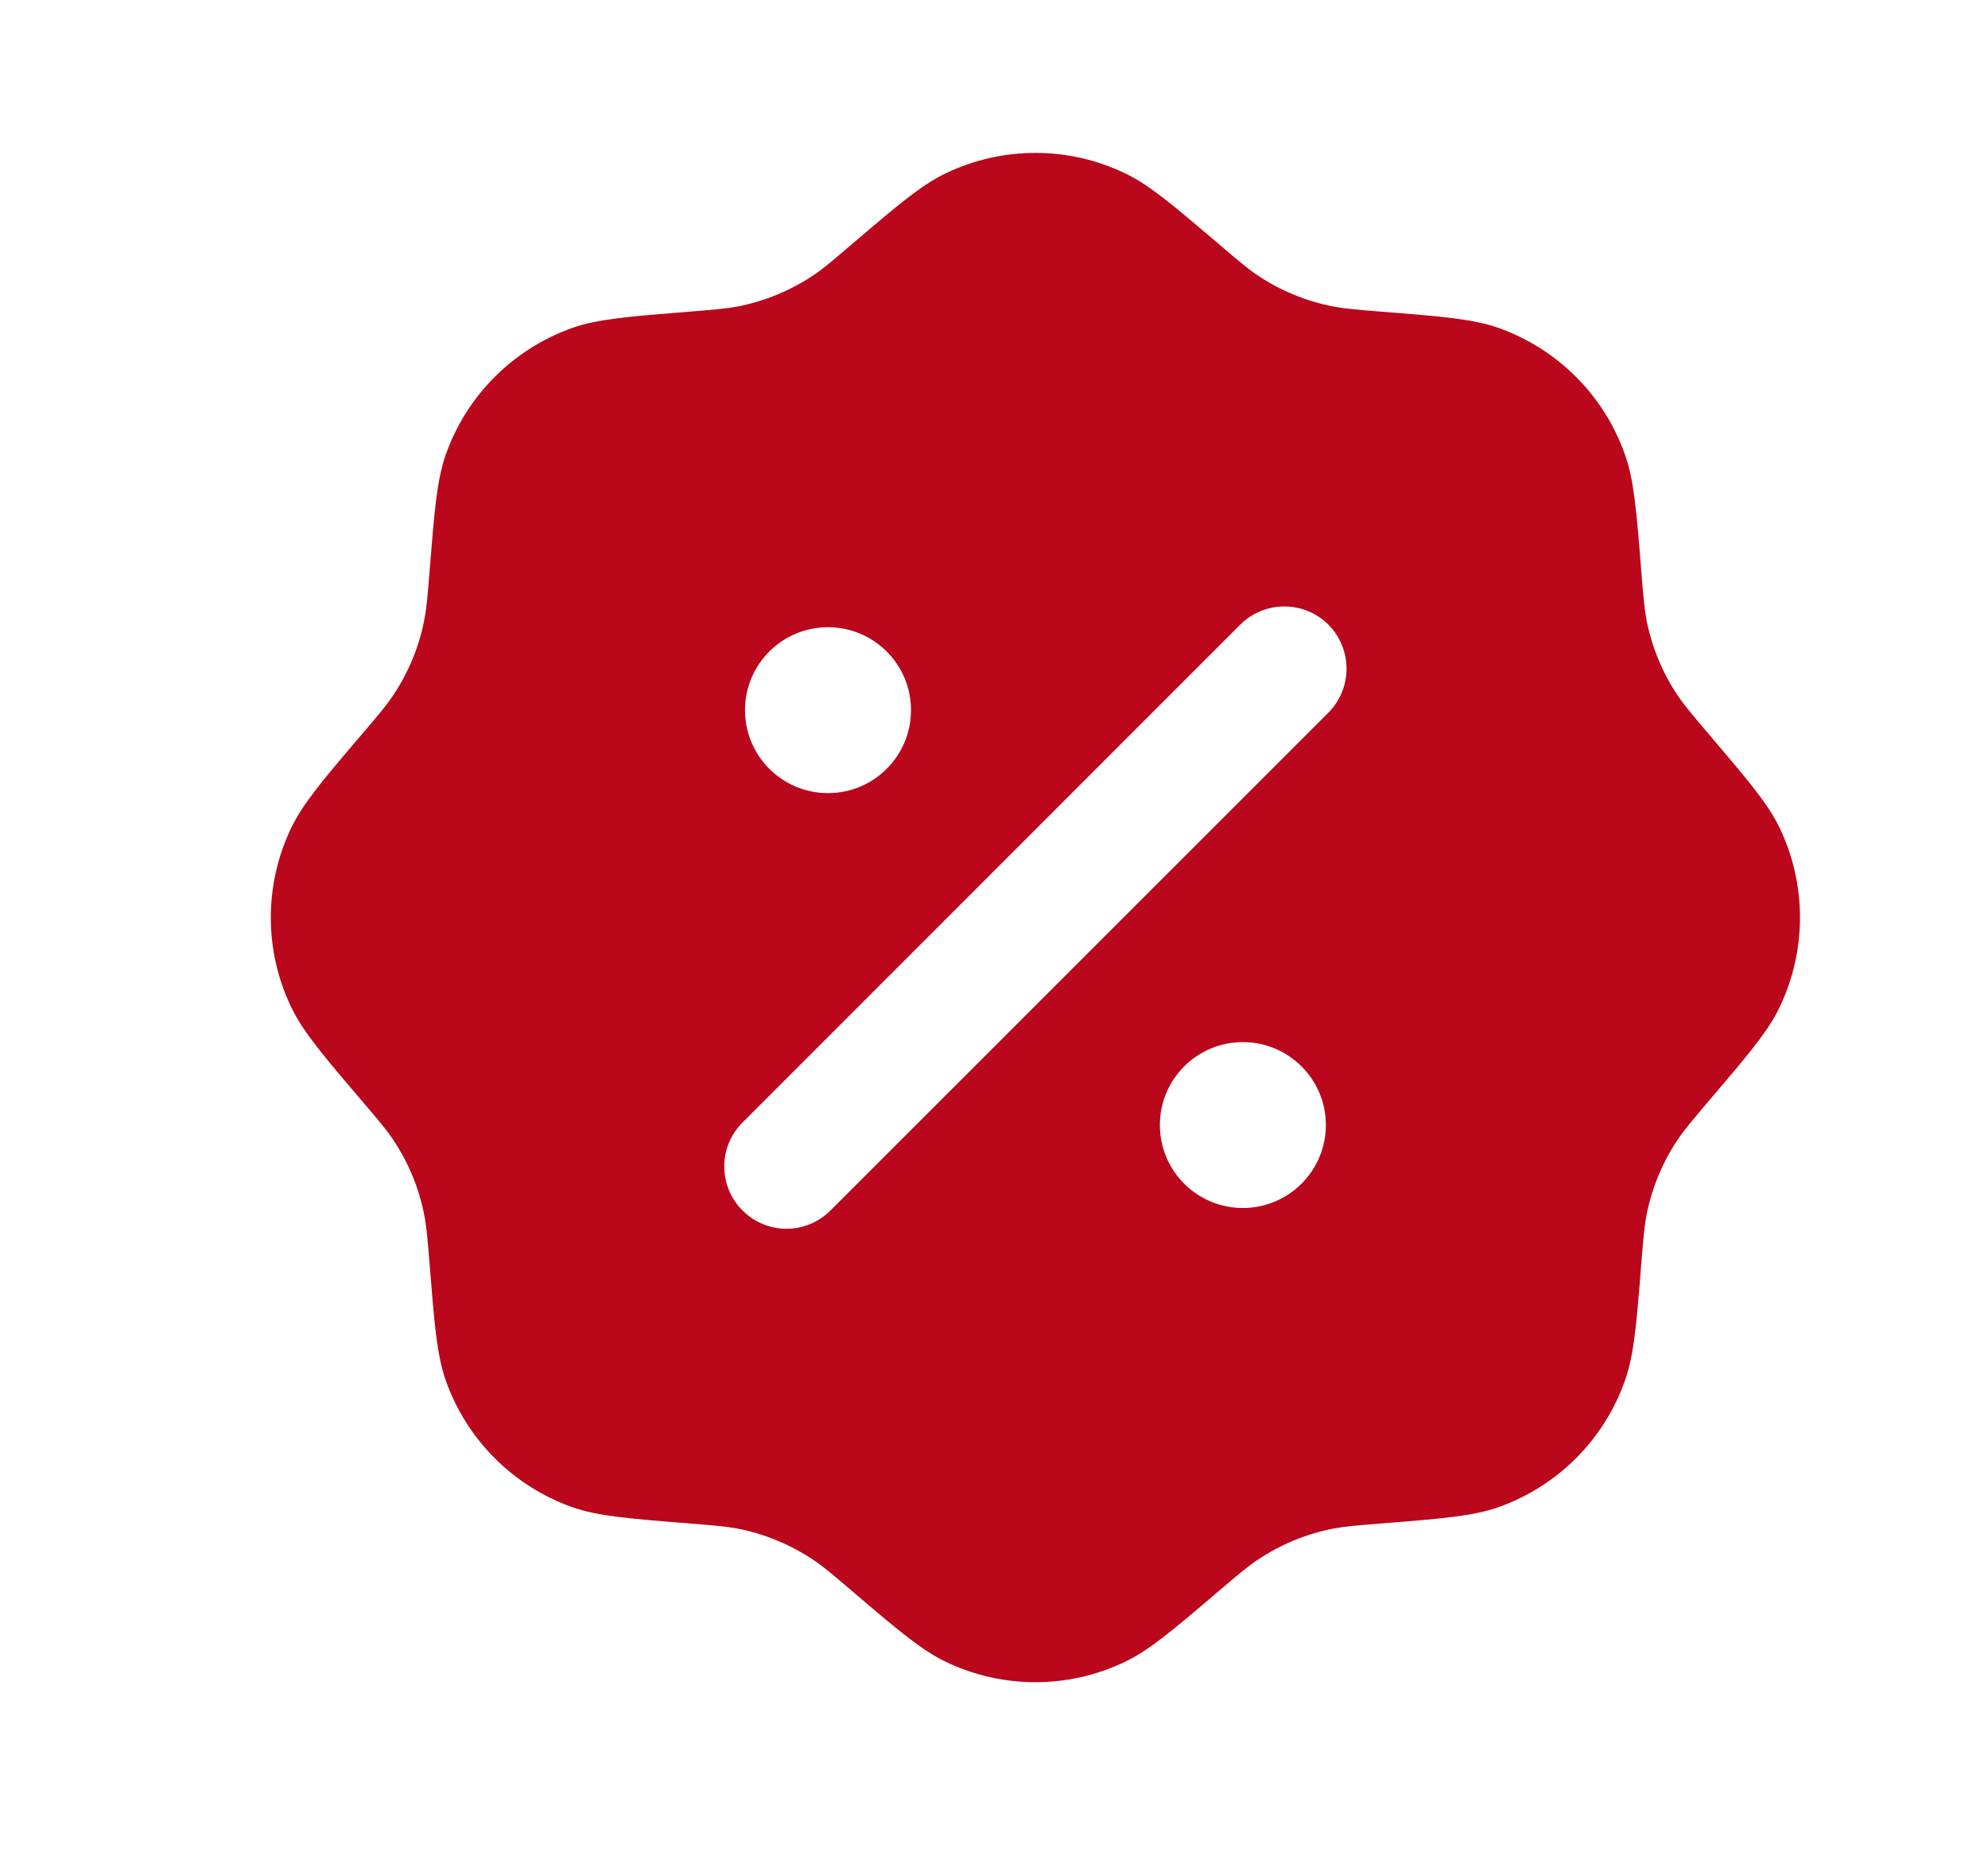 <?xml version="1.0" encoding="UTF-8"?> <svg xmlns="http://www.w3.org/2000/svg" width="16" height="15" viewBox="0 0 16 15" fill="none"><path fill-rule="evenodd" clip-rule="evenodd" d="M6.852 1.969C6.702 2.097 6.627 2.161 6.547 2.215C6.363 2.338 6.157 2.423 5.941 2.466C5.846 2.484 5.748 2.492 5.552 2.508C5.059 2.547 4.812 2.567 4.606 2.639C4.131 2.808 3.756 3.182 3.588 3.658C3.516 3.863 3.496 4.11 3.457 4.603C3.441 4.799 3.433 4.897 3.414 4.992C3.372 5.209 3.286 5.415 3.163 5.598C3.11 5.678 3.046 5.753 2.918 5.903C2.597 6.279 2.437 6.468 2.343 6.665C2.125 7.12 2.125 7.649 2.343 8.104C2.437 8.301 2.597 8.49 2.918 8.866C3.046 9.016 3.11 9.091 3.163 9.171C3.286 9.354 3.372 9.56 3.414 9.777C3.433 9.872 3.441 9.97 3.457 10.166C3.496 10.659 3.516 10.906 3.588 11.111C3.756 11.587 4.131 11.961 4.606 12.13C4.812 12.202 5.059 12.222 5.552 12.261C5.748 12.277 5.846 12.285 5.941 12.303C6.157 12.346 6.363 12.432 6.547 12.555C6.627 12.608 6.702 12.672 6.852 12.8C7.228 13.121 7.417 13.281 7.613 13.375C8.069 13.593 8.598 13.593 9.053 13.375C9.25 13.281 9.438 13.121 9.815 12.8C9.965 12.672 10.04 12.608 10.12 12.555C10.303 12.432 10.509 12.346 10.726 12.303C10.82 12.285 10.918 12.277 11.115 12.261C11.608 12.222 11.854 12.202 12.06 12.13C12.536 11.961 12.91 11.587 13.078 11.111C13.151 10.906 13.171 10.659 13.21 10.166C13.226 9.97 13.234 9.872 13.252 9.777C13.295 9.56 13.38 9.354 13.503 9.171C13.557 9.091 13.621 9.016 13.748 8.866C14.069 8.49 14.23 8.301 14.324 8.104C14.541 7.649 14.541 7.12 14.324 6.665C14.23 6.468 14.069 6.28 13.748 5.903C13.621 5.753 13.557 5.678 13.503 5.598C13.38 5.415 13.295 5.209 13.252 4.992C13.234 4.897 13.226 4.799 13.21 4.603C13.171 4.11 13.151 3.863 13.078 3.658C12.91 3.182 12.536 2.808 12.06 2.639C11.854 2.567 11.608 2.547 11.115 2.508C10.918 2.492 10.82 2.484 10.726 2.466C10.509 2.423 10.303 2.338 10.12 2.215C10.04 2.161 9.965 2.097 9.815 1.969C9.438 1.648 9.25 1.488 9.053 1.394C8.598 1.176 8.069 1.176 7.613 1.394C7.417 1.488 7.228 1.648 6.852 1.969ZM10.691 5.027C10.886 5.223 10.886 5.54 10.691 5.736L6.684 9.742C6.488 9.938 6.171 9.938 5.976 9.742C5.78 9.547 5.78 9.23 5.976 9.034L9.982 5.027C10.178 4.832 10.495 4.832 10.691 5.027ZM10.671 9.054C10.671 9.423 10.371 9.722 10.003 9.722C9.634 9.722 9.335 9.423 9.335 9.054C9.335 8.686 9.634 8.387 10.003 8.387C10.371 8.387 10.671 8.686 10.671 9.054ZM6.664 6.383C7.033 6.383 7.332 6.084 7.332 5.715C7.332 5.347 7.033 5.048 6.664 5.048C6.295 5.048 5.996 5.347 5.996 5.715C5.996 6.084 6.295 6.383 6.664 6.383Z" fill="#BA071C"></path></svg> 